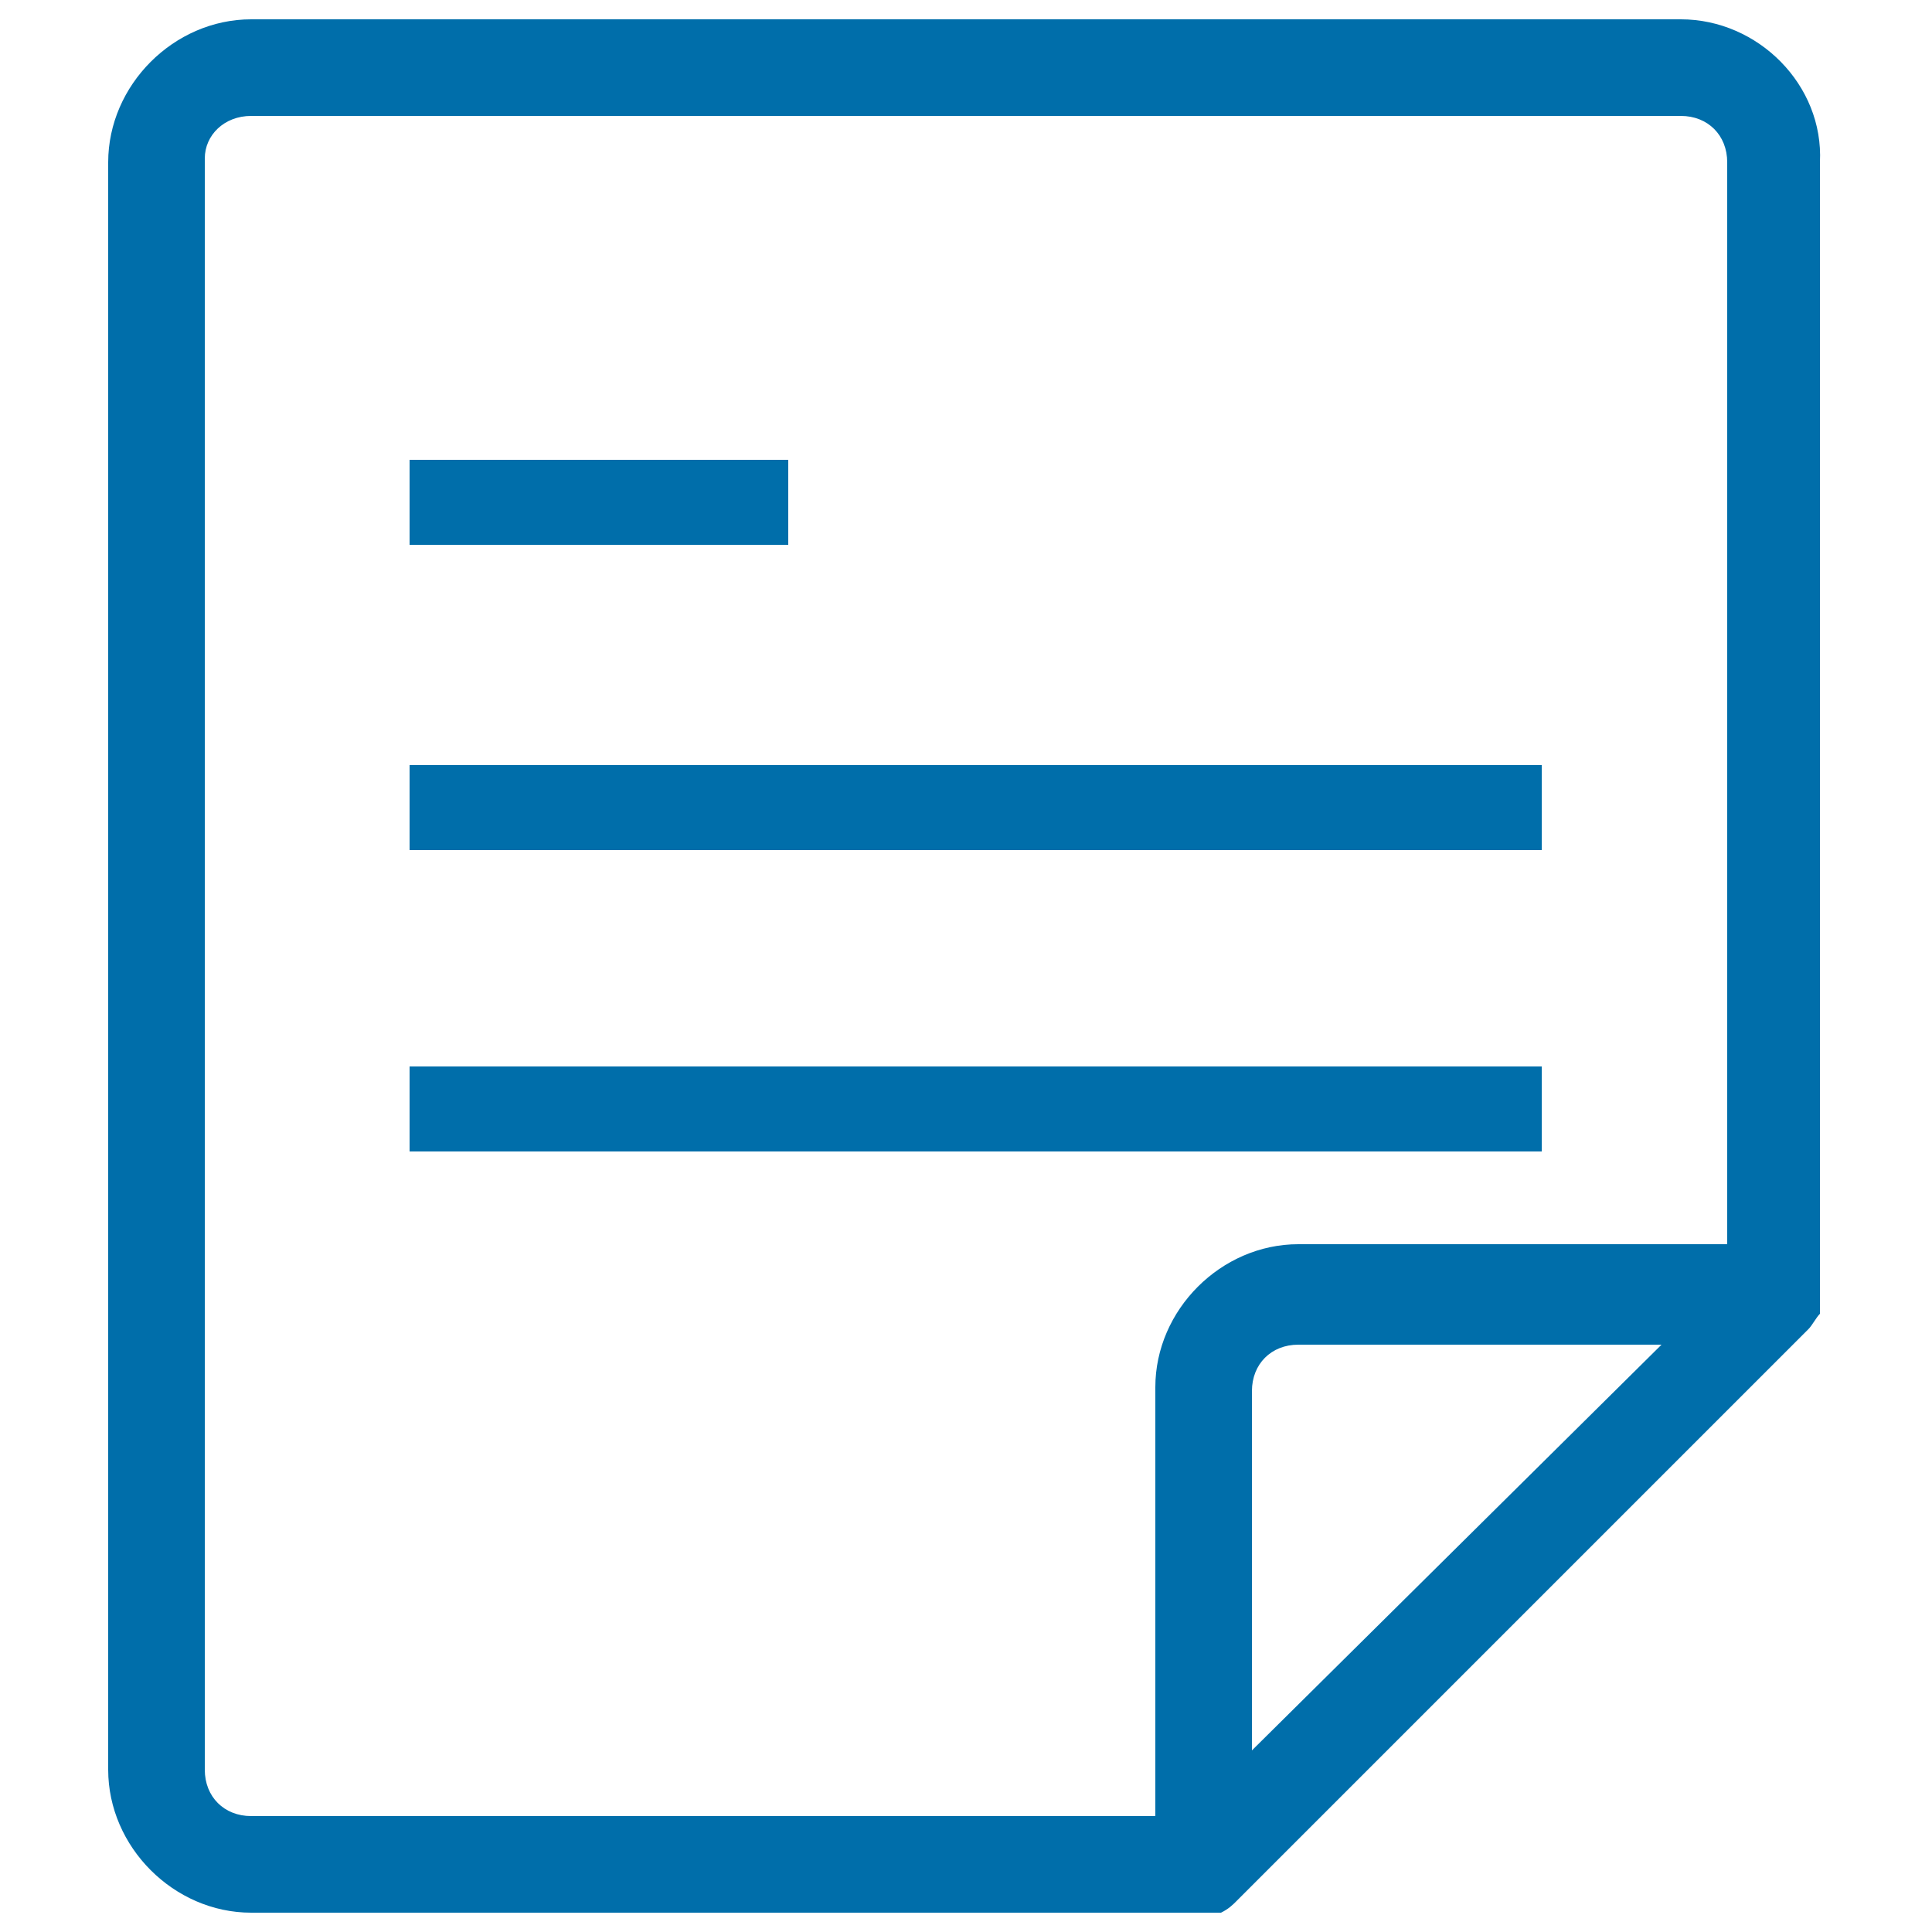 <?xml version="1.0" encoding="utf-8"?>
<!-- Generator: Adobe Illustrator 25.2.3, SVG Export Plug-In . SVG Version: 6.00 Build 0)  -->
<svg version="1.1" id="圖層_1" xmlns="http://www.w3.org/2000/svg" xmlns:xlink="http://www.w3.org/1999/xlink" x="0px" y="0px"
	 viewBox="0 0 50 50" style="enable-background:new 0 0 50 50;" xml:space="preserve">
<style type="text/css">
	.st0{fill:#006EAA;}
</style>
<g>
	<rect x="10.6" y="27.6" class="st0" width="29.3" height="2.2"/>
	<rect x="10.6" y="19.8" class="st0" width="29.3" height="2.2"/>
	<rect x="10.6" y="11.9" class="st0" width="9.8" height="2.2"/>
	<path class="st0" d="M43.5,0.5h-37c-2,0-3.7,1.7-3.7,3.7v16.9v2.8v21.9c0,2,1.7,3.7,3.7,3.7h24.6c0.1,0,0.2,0,0.3,0
		c0.1,0,0.1,0,0.2,0c0.2-0.1,0.3-0.2,0.4-0.3l14.8-14.8c0.1-0.1,0.2-0.3,0.3-0.4c0-0.1,0-0.1,0-0.2c0-0.1,0-0.2,0-0.3v-9.6v-2.8V4.2
		C47.2,2.2,45.5,0.5,43.5,0.5z M32.4,45.3v-9.3c0-0.7,0.5-1.2,1.2-1.2H43L32.4,45.3z M44.7,23.9v8.3H33.6c-2,0-3.7,1.7-3.7,3.7V47
		H6.5c-0.7,0-1.2-0.5-1.2-1.2V23.9v-2.8v-17C5.3,3.5,5.8,3,6.5,3h37c0.7,0,1.2,0.5,1.2,1.2v16.9C44.7,21.1,44.7,23.9,44.7,23.9z"/>
</g>
</svg>
